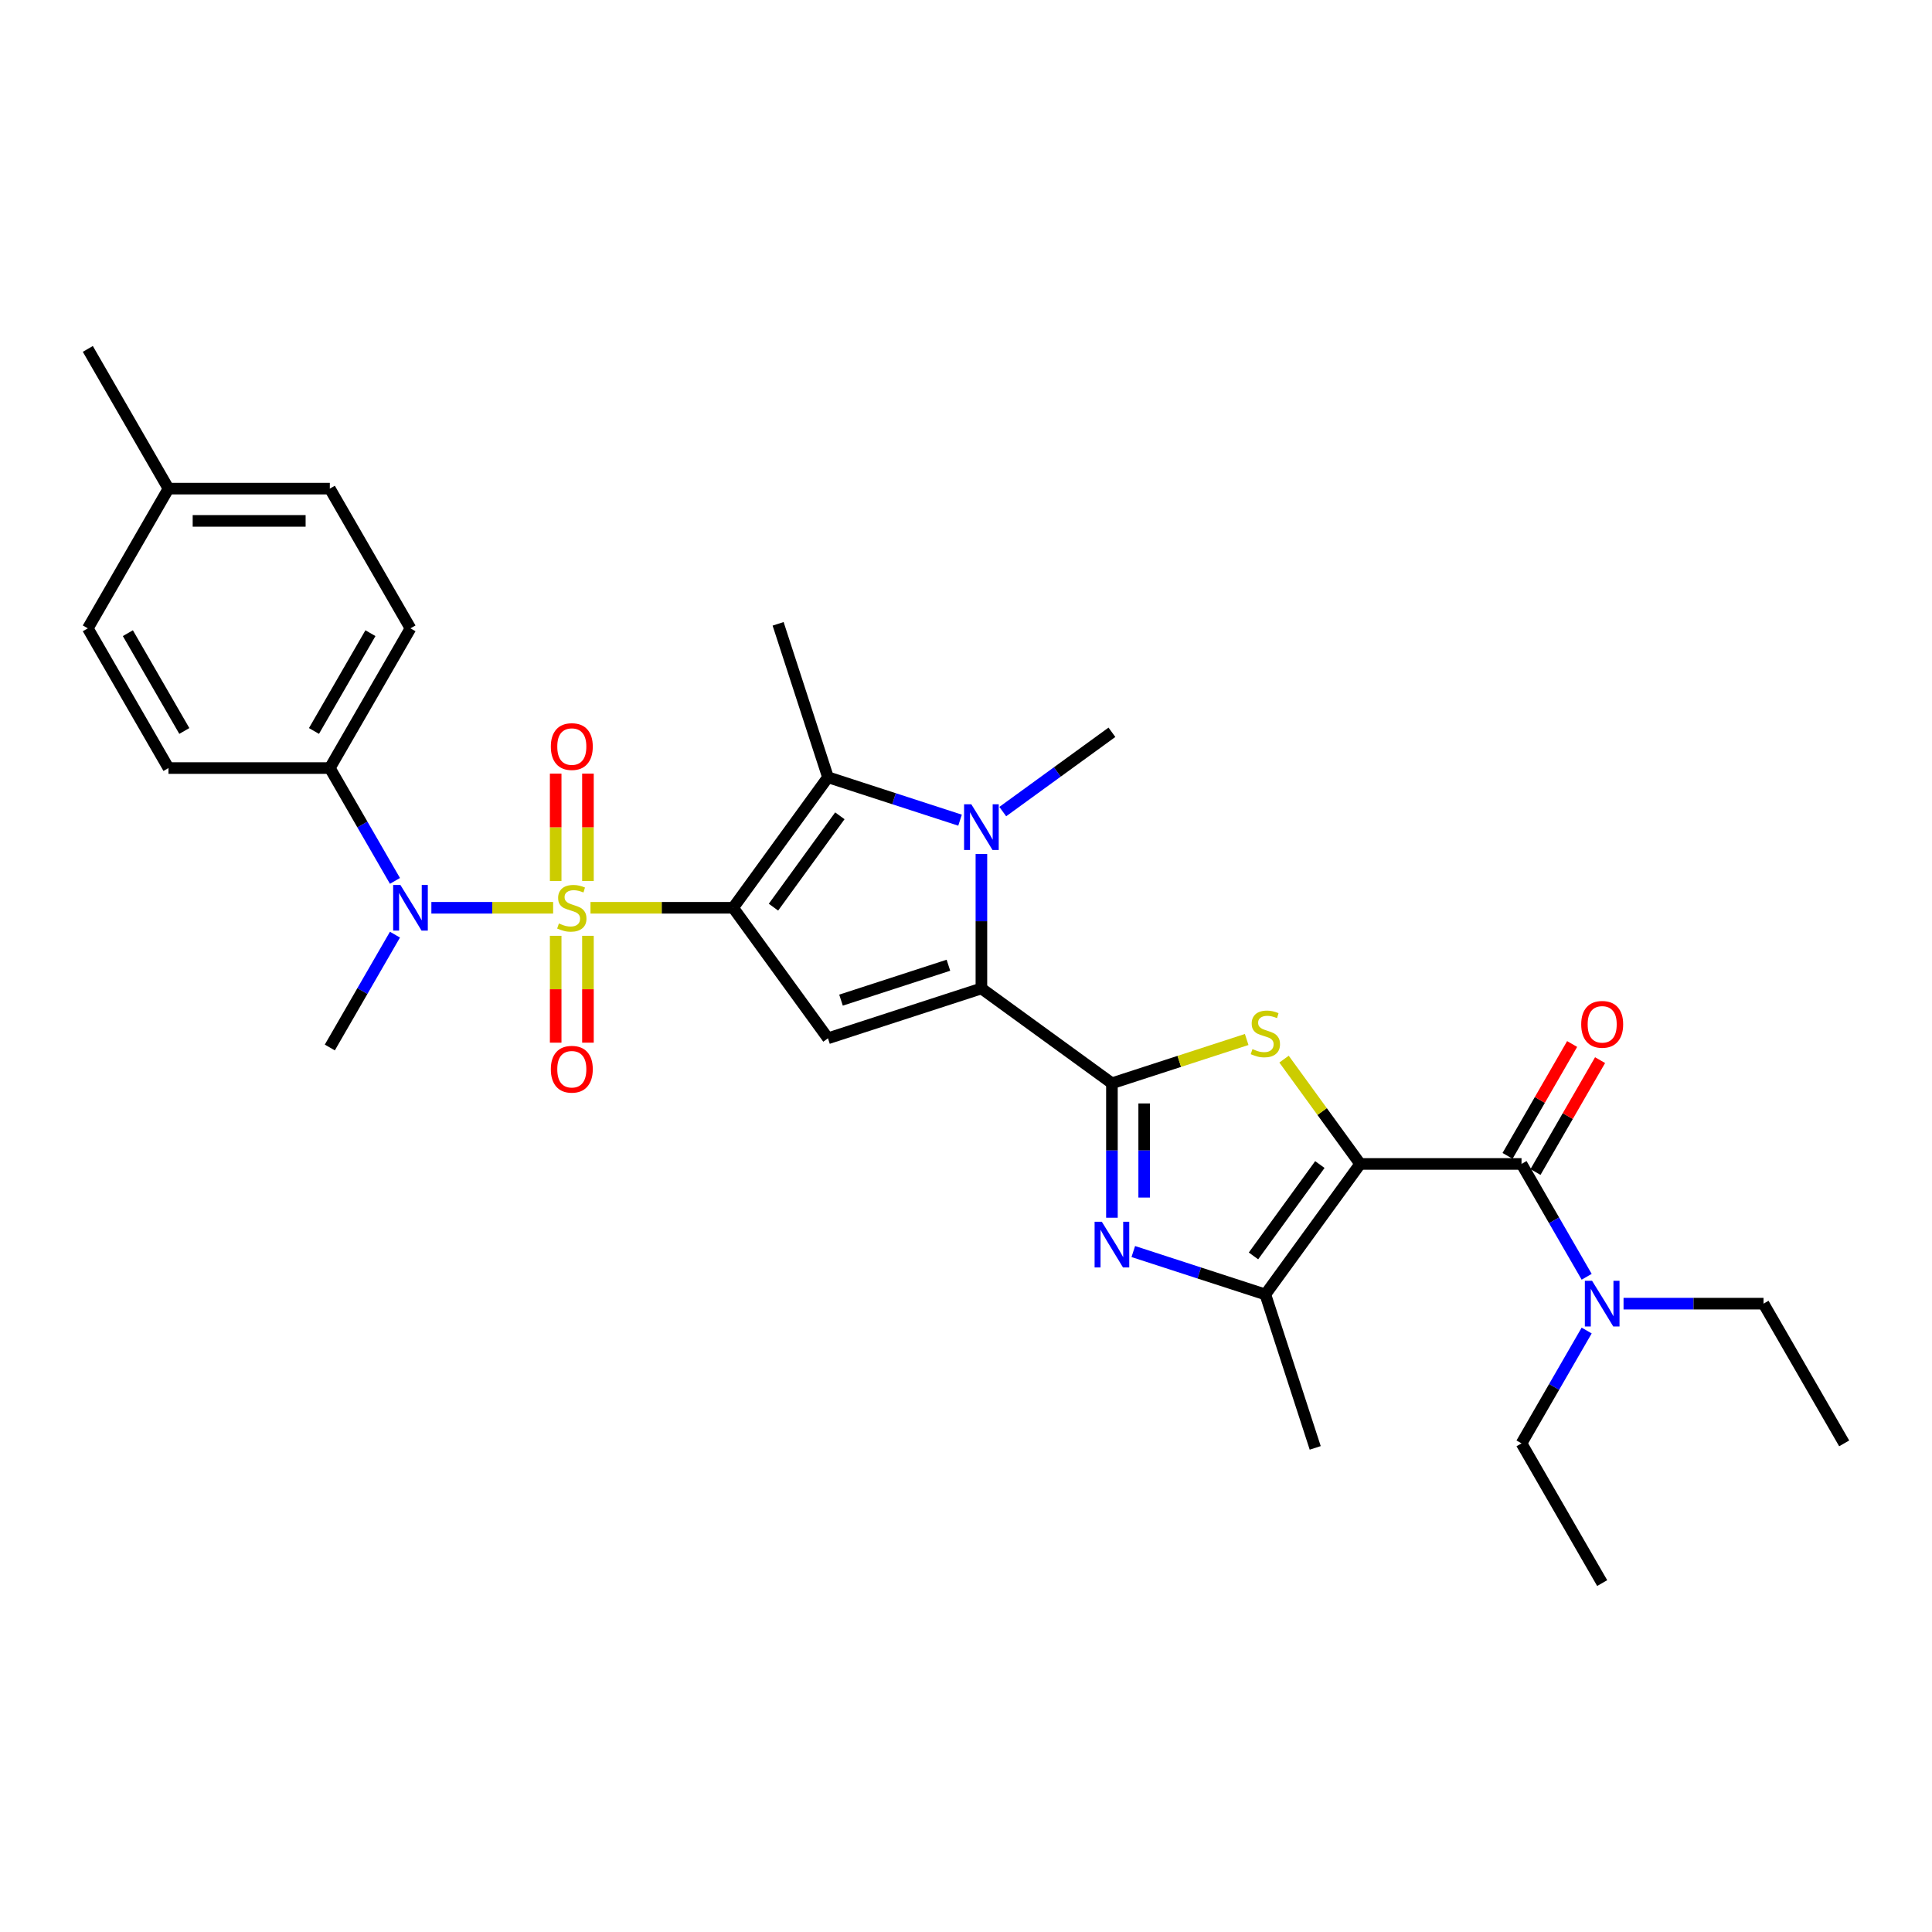 <?xml version='1.0' encoding='iso-8859-1'?>
<svg version='1.1' baseProfile='full'
              xmlns='http://www.w3.org/2000/svg'
                      xmlns:rdkit='http://www.rdkit.org/xml'
                      xmlns:xlink='http://www.w3.org/1999/xlink'
                  xml:space='preserve'
width='1000px' height='1000px' viewBox='0 0 1000 1000'>
<!-- END OF HEADER -->
<rect style='opacity:1.0;fill:#FFFFFF;stroke:none' width='1000' height='1000' x='0' y='0'> </rect>
<path class='bond-0' d='M 305.639,469.865 L 342.556,469.865' style='fill:none;fill-rule:evenodd;stroke:#CCCC00;stroke-width:6px;stroke-linecap:butt;stroke-linejoin:miter;stroke-opacity:1' />
<path class='bond-0' d='M 342.556,469.865 L 379.473,469.865' style='fill:none;fill-rule:evenodd;stroke:#000000;stroke-width:6px;stroke-linecap:butt;stroke-linejoin:miter;stroke-opacity:1' />
<path class='bond-11' d='M 286.299,469.865 L 254.789,469.865' style='fill:none;fill-rule:evenodd;stroke:#CCCC00;stroke-width:6px;stroke-linecap:butt;stroke-linejoin:miter;stroke-opacity:1' />
<path class='bond-11' d='M 254.789,469.865 L 223.278,469.865' style='fill:none;fill-rule:evenodd;stroke:#0000FF;stroke-width:6px;stroke-linecap:butt;stroke-linejoin:miter;stroke-opacity:1' />
<path class='bond-12' d='M 304.319,455.986 L 304.319,428.206' style='fill:none;fill-rule:evenodd;stroke:#CCCC00;stroke-width:6px;stroke-linecap:butt;stroke-linejoin:miter;stroke-opacity:1' />
<path class='bond-12' d='M 304.319,428.206 L 304.319,400.426' style='fill:none;fill-rule:evenodd;stroke:#FF0000;stroke-width:6px;stroke-linecap:butt;stroke-linejoin:miter;stroke-opacity:1' />
<path class='bond-12' d='M 287.618,455.986 L 287.618,428.206' style='fill:none;fill-rule:evenodd;stroke:#CCCC00;stroke-width:6px;stroke-linecap:butt;stroke-linejoin:miter;stroke-opacity:1' />
<path class='bond-12' d='M 287.618,428.206 L 287.618,400.426' style='fill:none;fill-rule:evenodd;stroke:#FF0000;stroke-width:6px;stroke-linecap:butt;stroke-linejoin:miter;stroke-opacity:1' />
<path class='bond-13' d='M 287.618,484.378 L 287.618,512.032' style='fill:none;fill-rule:evenodd;stroke:#CCCC00;stroke-width:6px;stroke-linecap:butt;stroke-linejoin:miter;stroke-opacity:1' />
<path class='bond-13' d='M 287.618,512.032 L 287.618,539.687' style='fill:none;fill-rule:evenodd;stroke:#FF0000;stroke-width:6px;stroke-linecap:butt;stroke-linejoin:miter;stroke-opacity:1' />
<path class='bond-13' d='M 304.319,484.378 L 304.319,512.032' style='fill:none;fill-rule:evenodd;stroke:#CCCC00;stroke-width:6px;stroke-linecap:butt;stroke-linejoin:miter;stroke-opacity:1' />
<path class='bond-13' d='M 304.319,512.032 L 304.319,539.687' style='fill:none;fill-rule:evenodd;stroke:#FF0000;stroke-width:6px;stroke-linecap:butt;stroke-linejoin:miter;stroke-opacity:1' />
<path class='bond-4' d='M 379.473,469.865 L 428.556,537.422' style='fill:none;fill-rule:evenodd;stroke:#000000;stroke-width:6px;stroke-linecap:butt;stroke-linejoin:miter;stroke-opacity:1' />
<path class='bond-7' d='M 379.473,469.865 L 428.556,402.308' style='fill:none;fill-rule:evenodd;stroke:#000000;stroke-width:6px;stroke-linecap:butt;stroke-linejoin:miter;stroke-opacity:1' />
<path class='bond-7' d='M 400.347,469.548 L 434.705,422.258' style='fill:none;fill-rule:evenodd;stroke:#000000;stroke-width:6px;stroke-linecap:butt;stroke-linejoin:miter;stroke-opacity:1' />
<path class='bond-1' d='M 704.031,602.452 L 684.325,575.329' style='fill:none;fill-rule:evenodd;stroke:#000000;stroke-width:6px;stroke-linecap:butt;stroke-linejoin:miter;stroke-opacity:1' />
<path class='bond-1' d='M 684.325,575.329 L 664.618,548.205' style='fill:none;fill-rule:evenodd;stroke:#CCCC00;stroke-width:6px;stroke-linecap:butt;stroke-linejoin:miter;stroke-opacity:1' />
<path class='bond-10' d='M 704.031,602.452 L 787.536,602.452' style='fill:none;fill-rule:evenodd;stroke:#000000;stroke-width:6px;stroke-linecap:butt;stroke-linejoin:miter;stroke-opacity:1' />
<path class='bond-33' d='M 704.031,602.452 L 654.948,670.009' style='fill:none;fill-rule:evenodd;stroke:#000000;stroke-width:6px;stroke-linecap:butt;stroke-linejoin:miter;stroke-opacity:1' />
<path class='bond-33' d='M 683.158,602.769 L 648.8,650.059' style='fill:none;fill-rule:evenodd;stroke:#000000;stroke-width:6px;stroke-linecap:butt;stroke-linejoin:miter;stroke-opacity:1' />
<path class='bond-2' d='M 575.531,560.7 L 507.974,511.617' style='fill:none;fill-rule:evenodd;stroke:#000000;stroke-width:6px;stroke-linecap:butt;stroke-linejoin:miter;stroke-opacity:1' />
<path class='bond-5' d='M 575.531,560.7 L 610.405,549.369' style='fill:none;fill-rule:evenodd;stroke:#000000;stroke-width:6px;stroke-linecap:butt;stroke-linejoin:miter;stroke-opacity:1' />
<path class='bond-5' d='M 610.405,549.369 L 645.279,538.038' style='fill:none;fill-rule:evenodd;stroke:#CCCC00;stroke-width:6px;stroke-linecap:butt;stroke-linejoin:miter;stroke-opacity:1' />
<path class='bond-8' d='M 575.531,560.7 L 575.531,595.496' style='fill:none;fill-rule:evenodd;stroke:#000000;stroke-width:6px;stroke-linecap:butt;stroke-linejoin:miter;stroke-opacity:1' />
<path class='bond-8' d='M 575.531,595.496 L 575.531,630.293' style='fill:none;fill-rule:evenodd;stroke:#0000FF;stroke-width:6px;stroke-linecap:butt;stroke-linejoin:miter;stroke-opacity:1' />
<path class='bond-8' d='M 592.232,571.139 L 592.232,595.496' style='fill:none;fill-rule:evenodd;stroke:#000000;stroke-width:6px;stroke-linecap:butt;stroke-linejoin:miter;stroke-opacity:1' />
<path class='bond-8' d='M 592.232,595.496 L 592.232,619.854' style='fill:none;fill-rule:evenodd;stroke:#0000FF;stroke-width:6px;stroke-linecap:butt;stroke-linejoin:miter;stroke-opacity:1' />
<path class='bond-3' d='M 507.974,511.617 L 428.556,537.422' style='fill:none;fill-rule:evenodd;stroke:#000000;stroke-width:6px;stroke-linecap:butt;stroke-linejoin:miter;stroke-opacity:1' />
<path class='bond-3' d='M 490.9,499.604 L 435.308,517.667' style='fill:none;fill-rule:evenodd;stroke:#000000;stroke-width:6px;stroke-linecap:butt;stroke-linejoin:miter;stroke-opacity:1' />
<path class='bond-31' d='M 507.974,511.617 L 507.974,476.821' style='fill:none;fill-rule:evenodd;stroke:#000000;stroke-width:6px;stroke-linecap:butt;stroke-linejoin:miter;stroke-opacity:1' />
<path class='bond-31' d='M 507.974,476.821 L 507.974,442.024' style='fill:none;fill-rule:evenodd;stroke:#0000FF;stroke-width:6px;stroke-linecap:butt;stroke-linejoin:miter;stroke-opacity:1' />
<path class='bond-6' d='M 496.918,424.52 L 462.737,413.414' style='fill:none;fill-rule:evenodd;stroke:#0000FF;stroke-width:6px;stroke-linecap:butt;stroke-linejoin:miter;stroke-opacity:1' />
<path class='bond-6' d='M 462.737,413.414 L 428.556,402.308' style='fill:none;fill-rule:evenodd;stroke:#000000;stroke-width:6px;stroke-linecap:butt;stroke-linejoin:miter;stroke-opacity:1' />
<path class='bond-19' d='M 519.03,420.08 L 547.28,399.555' style='fill:none;fill-rule:evenodd;stroke:#0000FF;stroke-width:6px;stroke-linecap:butt;stroke-linejoin:miter;stroke-opacity:1' />
<path class='bond-19' d='M 547.28,399.555 L 575.531,379.03' style='fill:none;fill-rule:evenodd;stroke:#000000;stroke-width:6px;stroke-linecap:butt;stroke-linejoin:miter;stroke-opacity:1' />
<path class='bond-20' d='M 428.556,402.308 L 402.752,322.89' style='fill:none;fill-rule:evenodd;stroke:#000000;stroke-width:6px;stroke-linecap:butt;stroke-linejoin:miter;stroke-opacity:1' />
<path class='bond-9' d='M 586.587,647.797 L 620.768,658.903' style='fill:none;fill-rule:evenodd;stroke:#0000FF;stroke-width:6px;stroke-linecap:butt;stroke-linejoin:miter;stroke-opacity:1' />
<path class='bond-9' d='M 620.768,658.903 L 654.948,670.009' style='fill:none;fill-rule:evenodd;stroke:#000000;stroke-width:6px;stroke-linecap:butt;stroke-linejoin:miter;stroke-opacity:1' />
<path class='bond-23' d='M 654.948,670.009 L 680.753,749.427' style='fill:none;fill-rule:evenodd;stroke:#000000;stroke-width:6px;stroke-linecap:butt;stroke-linejoin:miter;stroke-opacity:1' />
<path class='bond-14' d='M 787.536,602.452 L 804.396,631.655' style='fill:none;fill-rule:evenodd;stroke:#000000;stroke-width:6px;stroke-linecap:butt;stroke-linejoin:miter;stroke-opacity:1' />
<path class='bond-14' d='M 804.396,631.655 L 821.256,660.858' style='fill:none;fill-rule:evenodd;stroke:#0000FF;stroke-width:6px;stroke-linecap:butt;stroke-linejoin:miter;stroke-opacity:1' />
<path class='bond-16' d='M 794.768,606.628 L 811.483,577.675' style='fill:none;fill-rule:evenodd;stroke:#000000;stroke-width:6px;stroke-linecap:butt;stroke-linejoin:miter;stroke-opacity:1' />
<path class='bond-16' d='M 811.483,577.675 L 828.199,548.723' style='fill:none;fill-rule:evenodd;stroke:#FF0000;stroke-width:6px;stroke-linecap:butt;stroke-linejoin:miter;stroke-opacity:1' />
<path class='bond-16' d='M 780.304,598.277 L 797.02,569.325' style='fill:none;fill-rule:evenodd;stroke:#000000;stroke-width:6px;stroke-linecap:butt;stroke-linejoin:miter;stroke-opacity:1' />
<path class='bond-16' d='M 797.02,569.325 L 813.735,540.373' style='fill:none;fill-rule:evenodd;stroke:#FF0000;stroke-width:6px;stroke-linecap:butt;stroke-linejoin:miter;stroke-opacity:1' />
<path class='bond-15' d='M 204.432,455.953 L 187.572,426.75' style='fill:none;fill-rule:evenodd;stroke:#0000FF;stroke-width:6px;stroke-linecap:butt;stroke-linejoin:miter;stroke-opacity:1' />
<path class='bond-15' d='M 187.572,426.75 L 170.712,397.548' style='fill:none;fill-rule:evenodd;stroke:#000000;stroke-width:6px;stroke-linecap:butt;stroke-linejoin:miter;stroke-opacity:1' />
<path class='bond-25' d='M 204.432,483.777 L 187.572,512.979' style='fill:none;fill-rule:evenodd;stroke:#0000FF;stroke-width:6px;stroke-linecap:butt;stroke-linejoin:miter;stroke-opacity:1' />
<path class='bond-25' d='M 187.572,512.979 L 170.712,542.182' style='fill:none;fill-rule:evenodd;stroke:#000000;stroke-width:6px;stroke-linecap:butt;stroke-linejoin:miter;stroke-opacity:1' />
<path class='bond-26' d='M 840.344,674.77 L 876.569,674.77' style='fill:none;fill-rule:evenodd;stroke:#0000FF;stroke-width:6px;stroke-linecap:butt;stroke-linejoin:miter;stroke-opacity:1' />
<path class='bond-26' d='M 876.569,674.77 L 912.793,674.77' style='fill:none;fill-rule:evenodd;stroke:#000000;stroke-width:6px;stroke-linecap:butt;stroke-linejoin:miter;stroke-opacity:1' />
<path class='bond-27' d='M 821.256,688.681 L 804.396,717.884' style='fill:none;fill-rule:evenodd;stroke:#0000FF;stroke-width:6px;stroke-linecap:butt;stroke-linejoin:miter;stroke-opacity:1' />
<path class='bond-27' d='M 804.396,717.884 L 787.536,747.087' style='fill:none;fill-rule:evenodd;stroke:#000000;stroke-width:6px;stroke-linecap:butt;stroke-linejoin:miter;stroke-opacity:1' />
<path class='bond-17' d='M 170.712,397.548 L 212.464,325.23' style='fill:none;fill-rule:evenodd;stroke:#000000;stroke-width:6px;stroke-linecap:butt;stroke-linejoin:miter;stroke-opacity:1' />
<path class='bond-17' d='M 162.511,378.35 L 191.738,327.728' style='fill:none;fill-rule:evenodd;stroke:#000000;stroke-width:6px;stroke-linecap:butt;stroke-linejoin:miter;stroke-opacity:1' />
<path class='bond-18' d='M 170.712,397.548 L 87.207,397.548' style='fill:none;fill-rule:evenodd;stroke:#000000;stroke-width:6px;stroke-linecap:butt;stroke-linejoin:miter;stroke-opacity:1' />
<path class='bond-22' d='M 212.464,325.23 L 170.712,252.913' style='fill:none;fill-rule:evenodd;stroke:#000000;stroke-width:6px;stroke-linecap:butt;stroke-linejoin:miter;stroke-opacity:1' />
<path class='bond-21' d='M 87.207,397.548 L 45.455,325.23' style='fill:none;fill-rule:evenodd;stroke:#000000;stroke-width:6px;stroke-linecap:butt;stroke-linejoin:miter;stroke-opacity:1' />
<path class='bond-21' d='M 95.407,378.35 L 66.181,327.728' style='fill:none;fill-rule:evenodd;stroke:#000000;stroke-width:6px;stroke-linecap:butt;stroke-linejoin:miter;stroke-opacity:1' />
<path class='bond-24' d='M 45.455,325.23 L 87.207,252.913' style='fill:none;fill-rule:evenodd;stroke:#000000;stroke-width:6px;stroke-linecap:butt;stroke-linejoin:miter;stroke-opacity:1' />
<path class='bond-32' d='M 170.712,252.913 L 87.207,252.913' style='fill:none;fill-rule:evenodd;stroke:#000000;stroke-width:6px;stroke-linecap:butt;stroke-linejoin:miter;stroke-opacity:1' />
<path class='bond-32' d='M 158.186,269.614 L 99.733,269.614' style='fill:none;fill-rule:evenodd;stroke:#000000;stroke-width:6px;stroke-linecap:butt;stroke-linejoin:miter;stroke-opacity:1' />
<path class='bond-28' d='M 87.207,252.913 L 45.455,180.596' style='fill:none;fill-rule:evenodd;stroke:#000000;stroke-width:6px;stroke-linecap:butt;stroke-linejoin:miter;stroke-opacity:1' />
<path class='bond-30' d='M 912.793,674.77 L 954.545,747.087' style='fill:none;fill-rule:evenodd;stroke:#000000;stroke-width:6px;stroke-linecap:butt;stroke-linejoin:miter;stroke-opacity:1' />
<path class='bond-29' d='M 787.536,747.087 L 829.288,819.404' style='fill:none;fill-rule:evenodd;stroke:#000000;stroke-width:6px;stroke-linecap:butt;stroke-linejoin:miter;stroke-opacity:1' />
<path  class='atom-0' d='M 289.288 477.981
Q 289.556 478.082, 290.658 478.549
Q 291.76 479.017, 292.963 479.318
Q 294.198 479.585, 295.401 479.585
Q 297.639 479.585, 298.941 478.516
Q 300.244 477.414, 300.244 475.51
Q 300.244 474.207, 299.576 473.405
Q 298.941 472.604, 297.939 472.17
Q 296.937 471.735, 295.267 471.234
Q 293.163 470.6, 291.894 469.998
Q 290.658 469.397, 289.756 468.128
Q 288.888 466.859, 288.888 464.721
Q 288.888 461.748, 290.892 459.911
Q 292.929 458.074, 296.937 458.074
Q 299.676 458.074, 302.783 459.377
L 302.014 461.949
Q 299.175 460.78, 297.038 460.78
Q 294.733 460.78, 293.464 461.748
Q 292.194 462.683, 292.228 464.32
Q 292.228 465.589, 292.862 466.358
Q 293.53 467.126, 294.466 467.56
Q 295.434 467.994, 297.038 468.495
Q 299.175 469.163, 300.445 469.831
Q 301.714 470.499, 302.616 471.869
Q 303.551 473.205, 303.551 475.51
Q 303.551 478.783, 301.346 480.553
Q 299.175 482.29, 295.534 482.29
Q 293.43 482.29, 291.827 481.823
Q 290.257 481.388, 288.386 480.62
L 289.288 477.981
' fill='#CCCC00'/>
<path  class='atom-6' d='M 648.268 543.012
Q 648.535 543.113, 649.638 543.58
Q 650.74 544.048, 651.942 544.348
Q 653.178 544.616, 654.381 544.616
Q 656.619 544.616, 657.921 543.547
Q 659.224 542.444, 659.224 540.541
Q 659.224 539.238, 658.556 538.436
Q 657.921 537.635, 656.919 537.2
Q 655.917 536.766, 654.247 536.265
Q 652.143 535.63, 650.873 535.029
Q 649.638 534.428, 648.736 533.159
Q 647.867 531.889, 647.867 529.752
Q 647.867 526.779, 649.871 524.942
Q 651.909 523.105, 655.917 523.105
Q 658.656 523.105, 661.762 524.407
L 660.994 526.979
Q 658.155 525.81, 656.017 525.81
Q 653.713 525.81, 652.443 526.779
Q 651.174 527.714, 651.207 529.351
Q 651.207 530.62, 651.842 531.388
Q 652.51 532.157, 653.445 532.591
Q 654.414 533.025, 656.017 533.526
Q 658.155 534.194, 659.424 534.862
Q 660.694 535.53, 661.595 536.9
Q 662.531 538.236, 662.531 540.541
Q 662.531 543.814, 660.326 545.584
Q 658.155 547.321, 654.514 547.321
Q 652.41 547.321, 650.807 546.854
Q 649.237 546.419, 647.366 545.651
L 648.268 543.012
' fill='#CCCC00'/>
<path  class='atom-7' d='M 502.747 416.288
L 510.496 428.814
Q 511.264 430.05, 512.5 432.288
Q 513.736 434.526, 513.803 434.659
L 513.803 416.288
L 516.942 416.288
L 516.942 439.937
L 513.702 439.937
L 505.385 426.242
Q 504.417 424.639, 503.381 422.802
Q 502.379 420.964, 502.079 420.397
L 502.079 439.937
L 499.006 439.937
L 499.006 416.288
L 502.747 416.288
' fill='#0000FF'/>
<path  class='atom-9' d='M 570.303 632.38
L 578.053 644.906
Q 578.821 646.142, 580.057 648.38
Q 581.293 650.618, 581.359 650.752
L 581.359 632.38
L 584.499 632.38
L 584.499 656.029
L 581.259 656.029
L 572.942 642.334
Q 571.973 640.731, 570.938 638.894
Q 569.936 637.057, 569.635 636.489
L 569.635 656.029
L 566.562 656.029
L 566.562 632.38
L 570.303 632.38
' fill='#0000FF'/>
<path  class='atom-12' d='M 207.237 458.041
L 214.986 470.566
Q 215.754 471.802, 216.99 474.04
Q 218.226 476.278, 218.293 476.412
L 218.293 458.041
L 221.432 458.041
L 221.432 481.689
L 218.192 481.689
L 209.875 467.994
Q 208.907 466.391, 207.871 464.554
Q 206.869 462.717, 206.569 462.149
L 206.569 481.689
L 203.496 481.689
L 203.496 458.041
L 207.237 458.041
' fill='#0000FF'/>
<path  class='atom-13' d='M 285.113 386.427
Q 285.113 380.749, 287.919 377.575
Q 290.725 374.402, 295.969 374.402
Q 301.213 374.402, 304.019 377.575
Q 306.824 380.749, 306.824 386.427
Q 306.824 392.172, 303.985 395.445
Q 301.146 398.685, 295.969 398.685
Q 290.758 398.685, 287.919 395.445
Q 285.113 392.205, 285.113 386.427
M 295.969 396.013
Q 299.576 396.013, 301.513 393.608
Q 303.484 391.17, 303.484 386.427
Q 303.484 381.784, 301.513 379.446
Q 299.576 377.074, 295.969 377.074
Q 292.361 377.074, 290.391 379.413
Q 288.453 381.751, 288.453 386.427
Q 288.453 391.203, 290.391 393.608
Q 292.361 396.013, 295.969 396.013
' fill='#FF0000'/>
<path  class='atom-14' d='M 285.113 553.436
Q 285.113 547.758, 287.919 544.585
Q 290.725 541.412, 295.969 541.412
Q 301.213 541.412, 304.019 544.585
Q 306.824 547.758, 306.824 553.436
Q 306.824 559.181, 303.985 562.455
Q 301.146 565.695, 295.969 565.695
Q 290.758 565.695, 287.919 562.455
Q 285.113 559.215, 285.113 553.436
M 295.969 563.023
Q 299.576 563.023, 301.513 560.618
Q 303.484 558.179, 303.484 553.436
Q 303.484 548.793, 301.513 546.455
Q 299.576 544.084, 295.969 544.084
Q 292.361 544.084, 290.391 546.422
Q 288.453 548.76, 288.453 553.436
Q 288.453 558.213, 290.391 560.618
Q 292.361 563.023, 295.969 563.023
' fill='#FF0000'/>
<path  class='atom-15' d='M 824.061 662.945
L 831.81 675.471
Q 832.578 676.707, 833.814 678.945
Q 835.05 681.183, 835.117 681.316
L 835.117 662.945
L 838.257 662.945
L 838.257 686.594
L 835.017 686.594
L 826.7 672.899
Q 825.731 671.296, 824.696 669.459
Q 823.694 667.622, 823.393 667.054
L 823.393 686.594
L 820.32 686.594
L 820.32 662.945
L 824.061 662.945
' fill='#0000FF'/>
<path  class='atom-17' d='M 818.433 530.202
Q 818.433 524.524, 821.239 521.35
Q 824.044 518.177, 829.288 518.177
Q 834.532 518.177, 837.338 521.35
Q 840.144 524.524, 840.144 530.202
Q 840.144 535.947, 837.305 539.22
Q 834.466 542.46, 829.288 542.46
Q 824.078 542.46, 821.239 539.22
Q 818.433 535.981, 818.433 530.202
M 829.288 539.788
Q 832.896 539.788, 834.833 537.383
Q 836.804 534.945, 836.804 530.202
Q 836.804 525.559, 834.833 523.221
Q 832.896 520.849, 829.288 520.849
Q 825.681 520.849, 823.71 523.188
Q 821.773 525.526, 821.773 530.202
Q 821.773 534.978, 823.71 537.383
Q 825.681 539.788, 829.288 539.788
' fill='#FF0000'/>
</svg>
